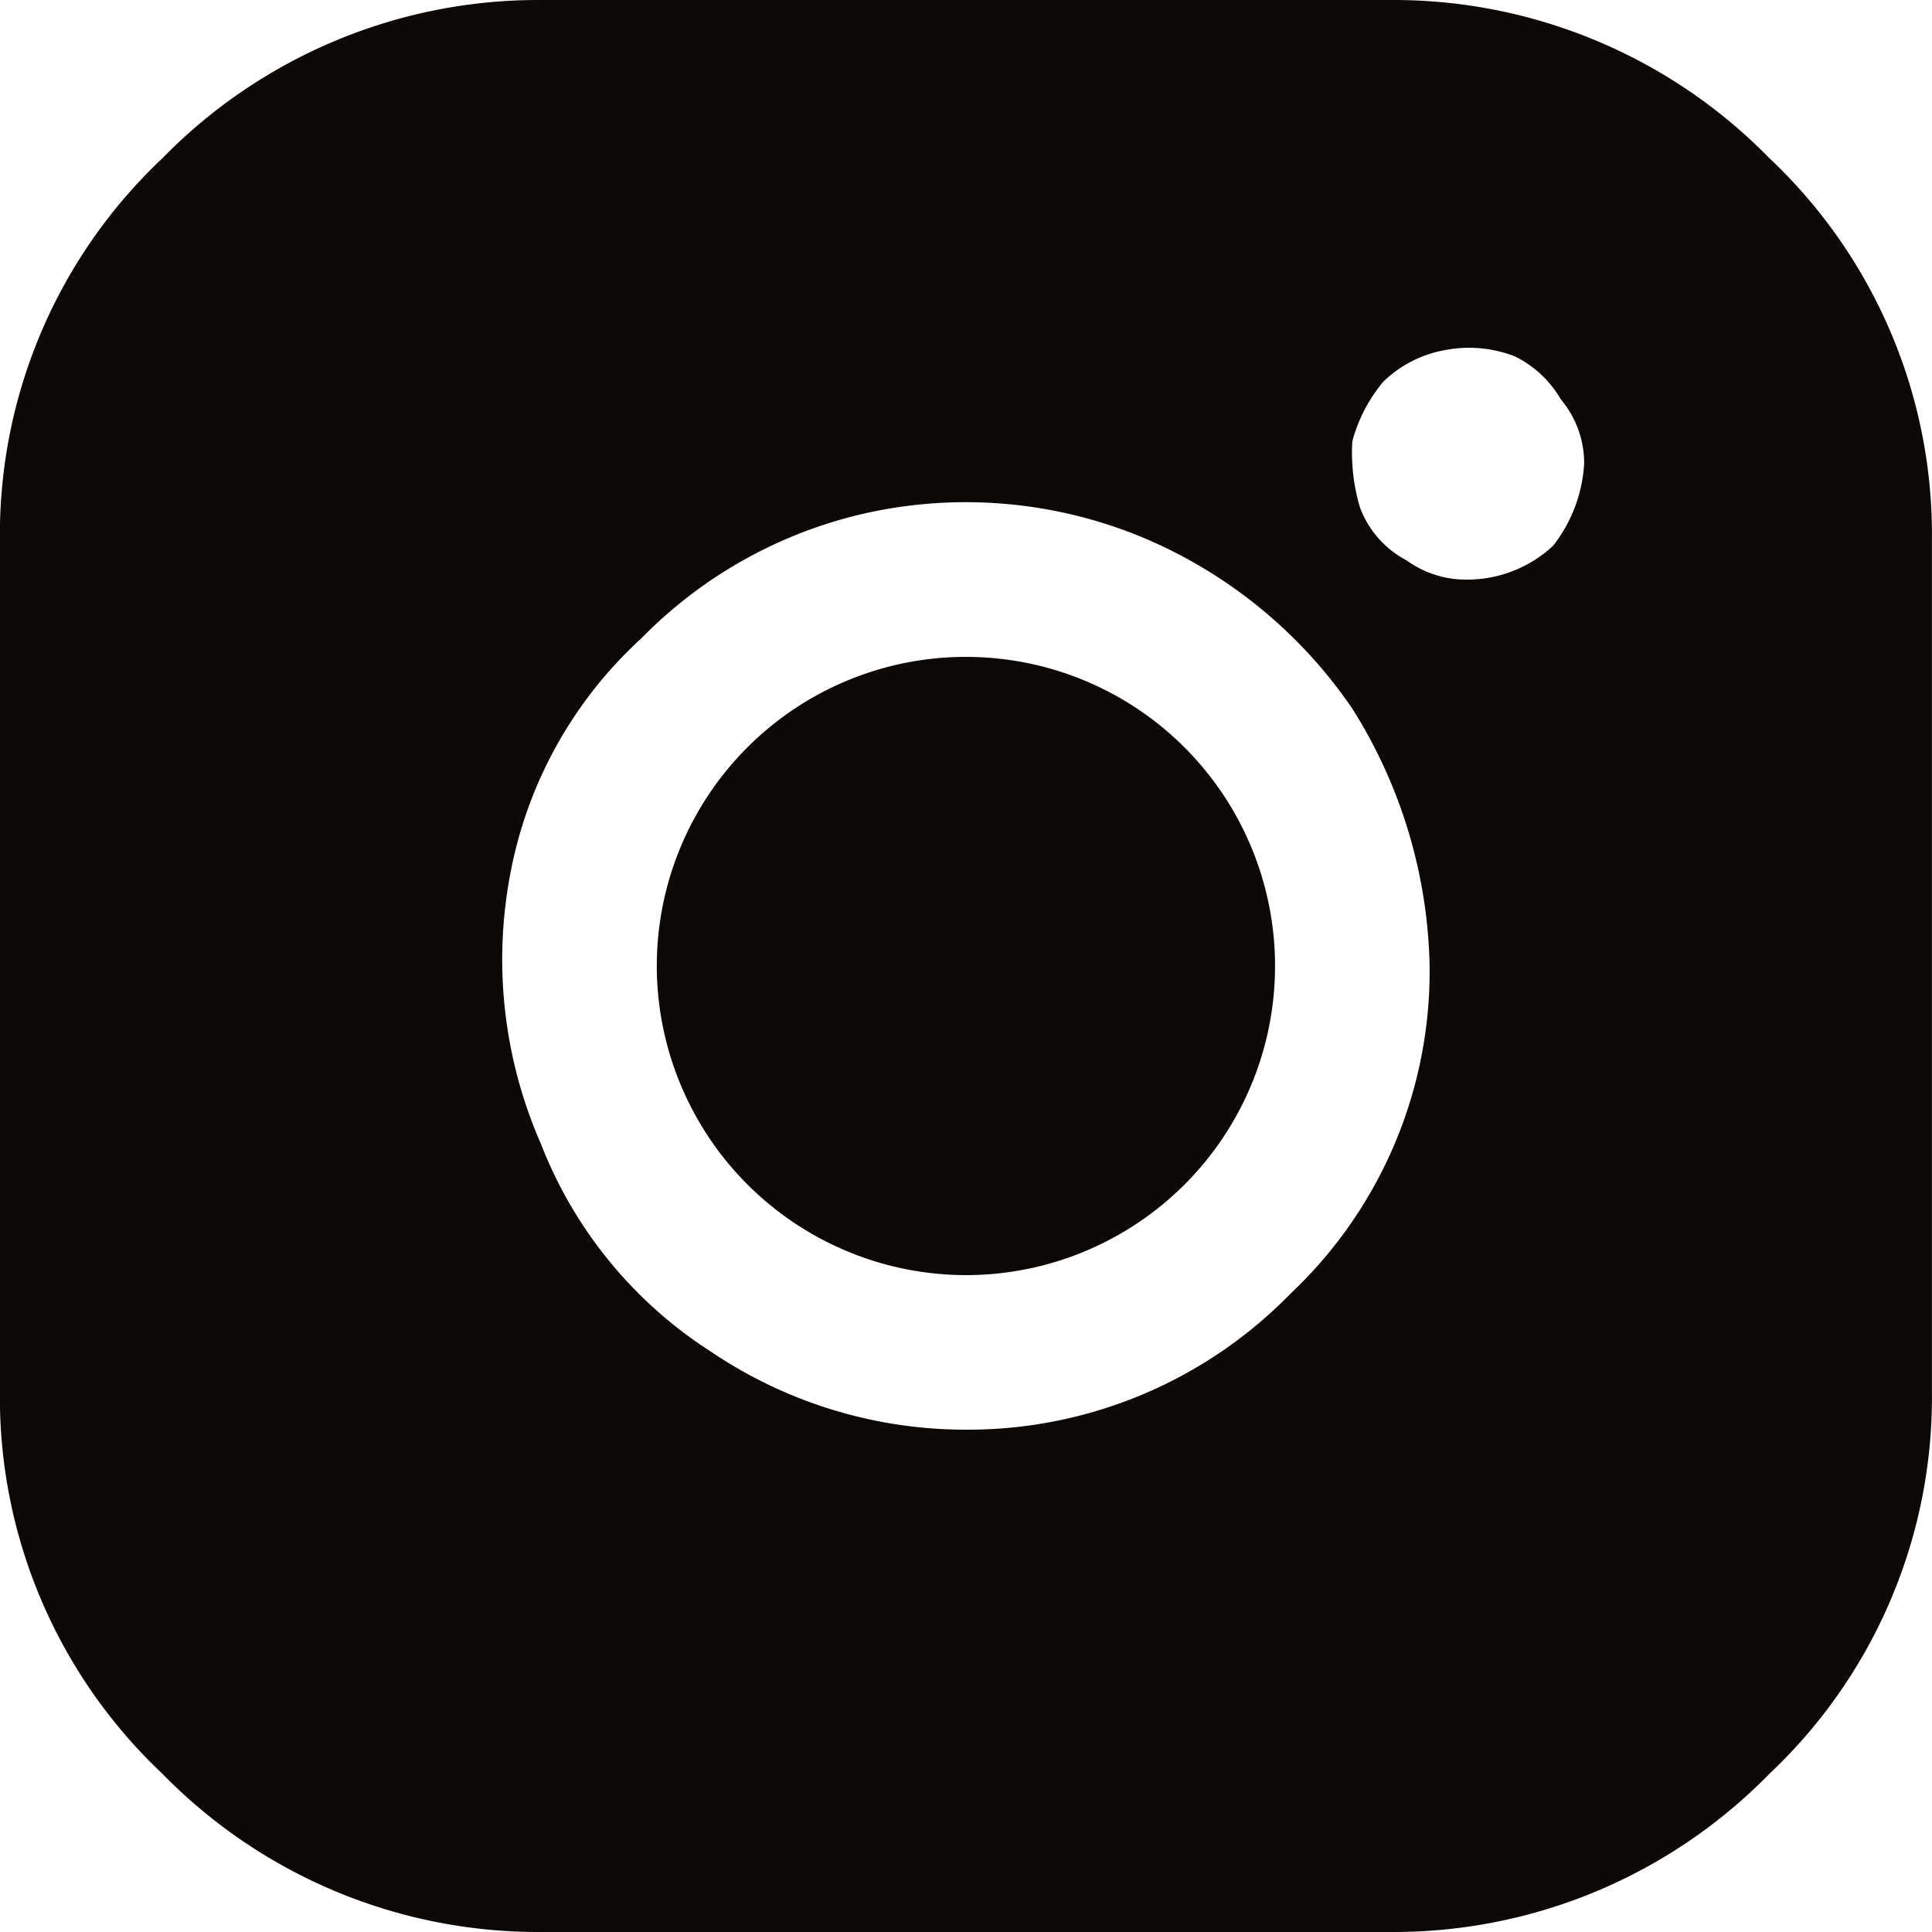 <svg xmlns="http://www.w3.org/2000/svg" width="25" height="25" viewBox="0 0 25 25">
  <g id="Group_217416" data-name="Group 217416" transform="translate(-534.241 -4459.275)">
    <path id="Path_12803" data-name="Path 12803" d="M15276,1409a4,4,0,1,0-4-4A4.005,4.005,0,0,0,15276,1409Z" transform="translate(-14729.26 3066.775)" fill="#0d0906"/>
    <path id="Path_12804" data-name="Path 12804" d="M15281.5,1392.5h-11a6.8,6.8,0,0,0-4.9,2.05,6.693,6.693,0,0,0-2.1,4.95v11a6.693,6.693,0,0,0,2.1,4.95,6.8,6.8,0,0,0,4.9,2.05h11a6.8,6.8,0,0,0,4.9-2.05,6.693,6.693,0,0,0,2.1-4.95v-11a6.693,6.693,0,0,0-2.1-4.95A6.8,6.8,0,0,0,15281.5,1392.5Zm-5.5,18.5a5.885,5.885,0,0,1-3.3-1.01,5.6,5.6,0,0,1-2.2-2.69,5.93,5.93,0,0,1-.4-3.47,5.5,5.5,0,0,1,1.7-3.07,5.865,5.865,0,0,1,3-1.64,5.967,5.967,0,0,1,3.5.34,6.17,6.17,0,0,1,2.7,2.21,6.468,6.468,0,0,1,1,3.33,5.731,5.731,0,0,1-1.8,4.24A5.829,5.829,0,0,1,15276,1411Zm6.5-11a1.315,1.315,0,0,1-.8-.25,1.275,1.275,0,0,1-.6-.68,2.486,2.486,0,0,1-.1-.86,2.014,2.014,0,0,1,.4-.77,1.534,1.534,0,0,1,.8-.41,1.636,1.636,0,0,1,.9.08,1.409,1.409,0,0,1,.6.56,1.283,1.283,0,0,1,.3.83,1.905,1.905,0,0,1-.4,1.06A1.629,1.629,0,0,1,15282.5,1400Z" transform="translate(-14729.26 3066.775)" fill="#0d0906"/>
  </g>
</svg>
